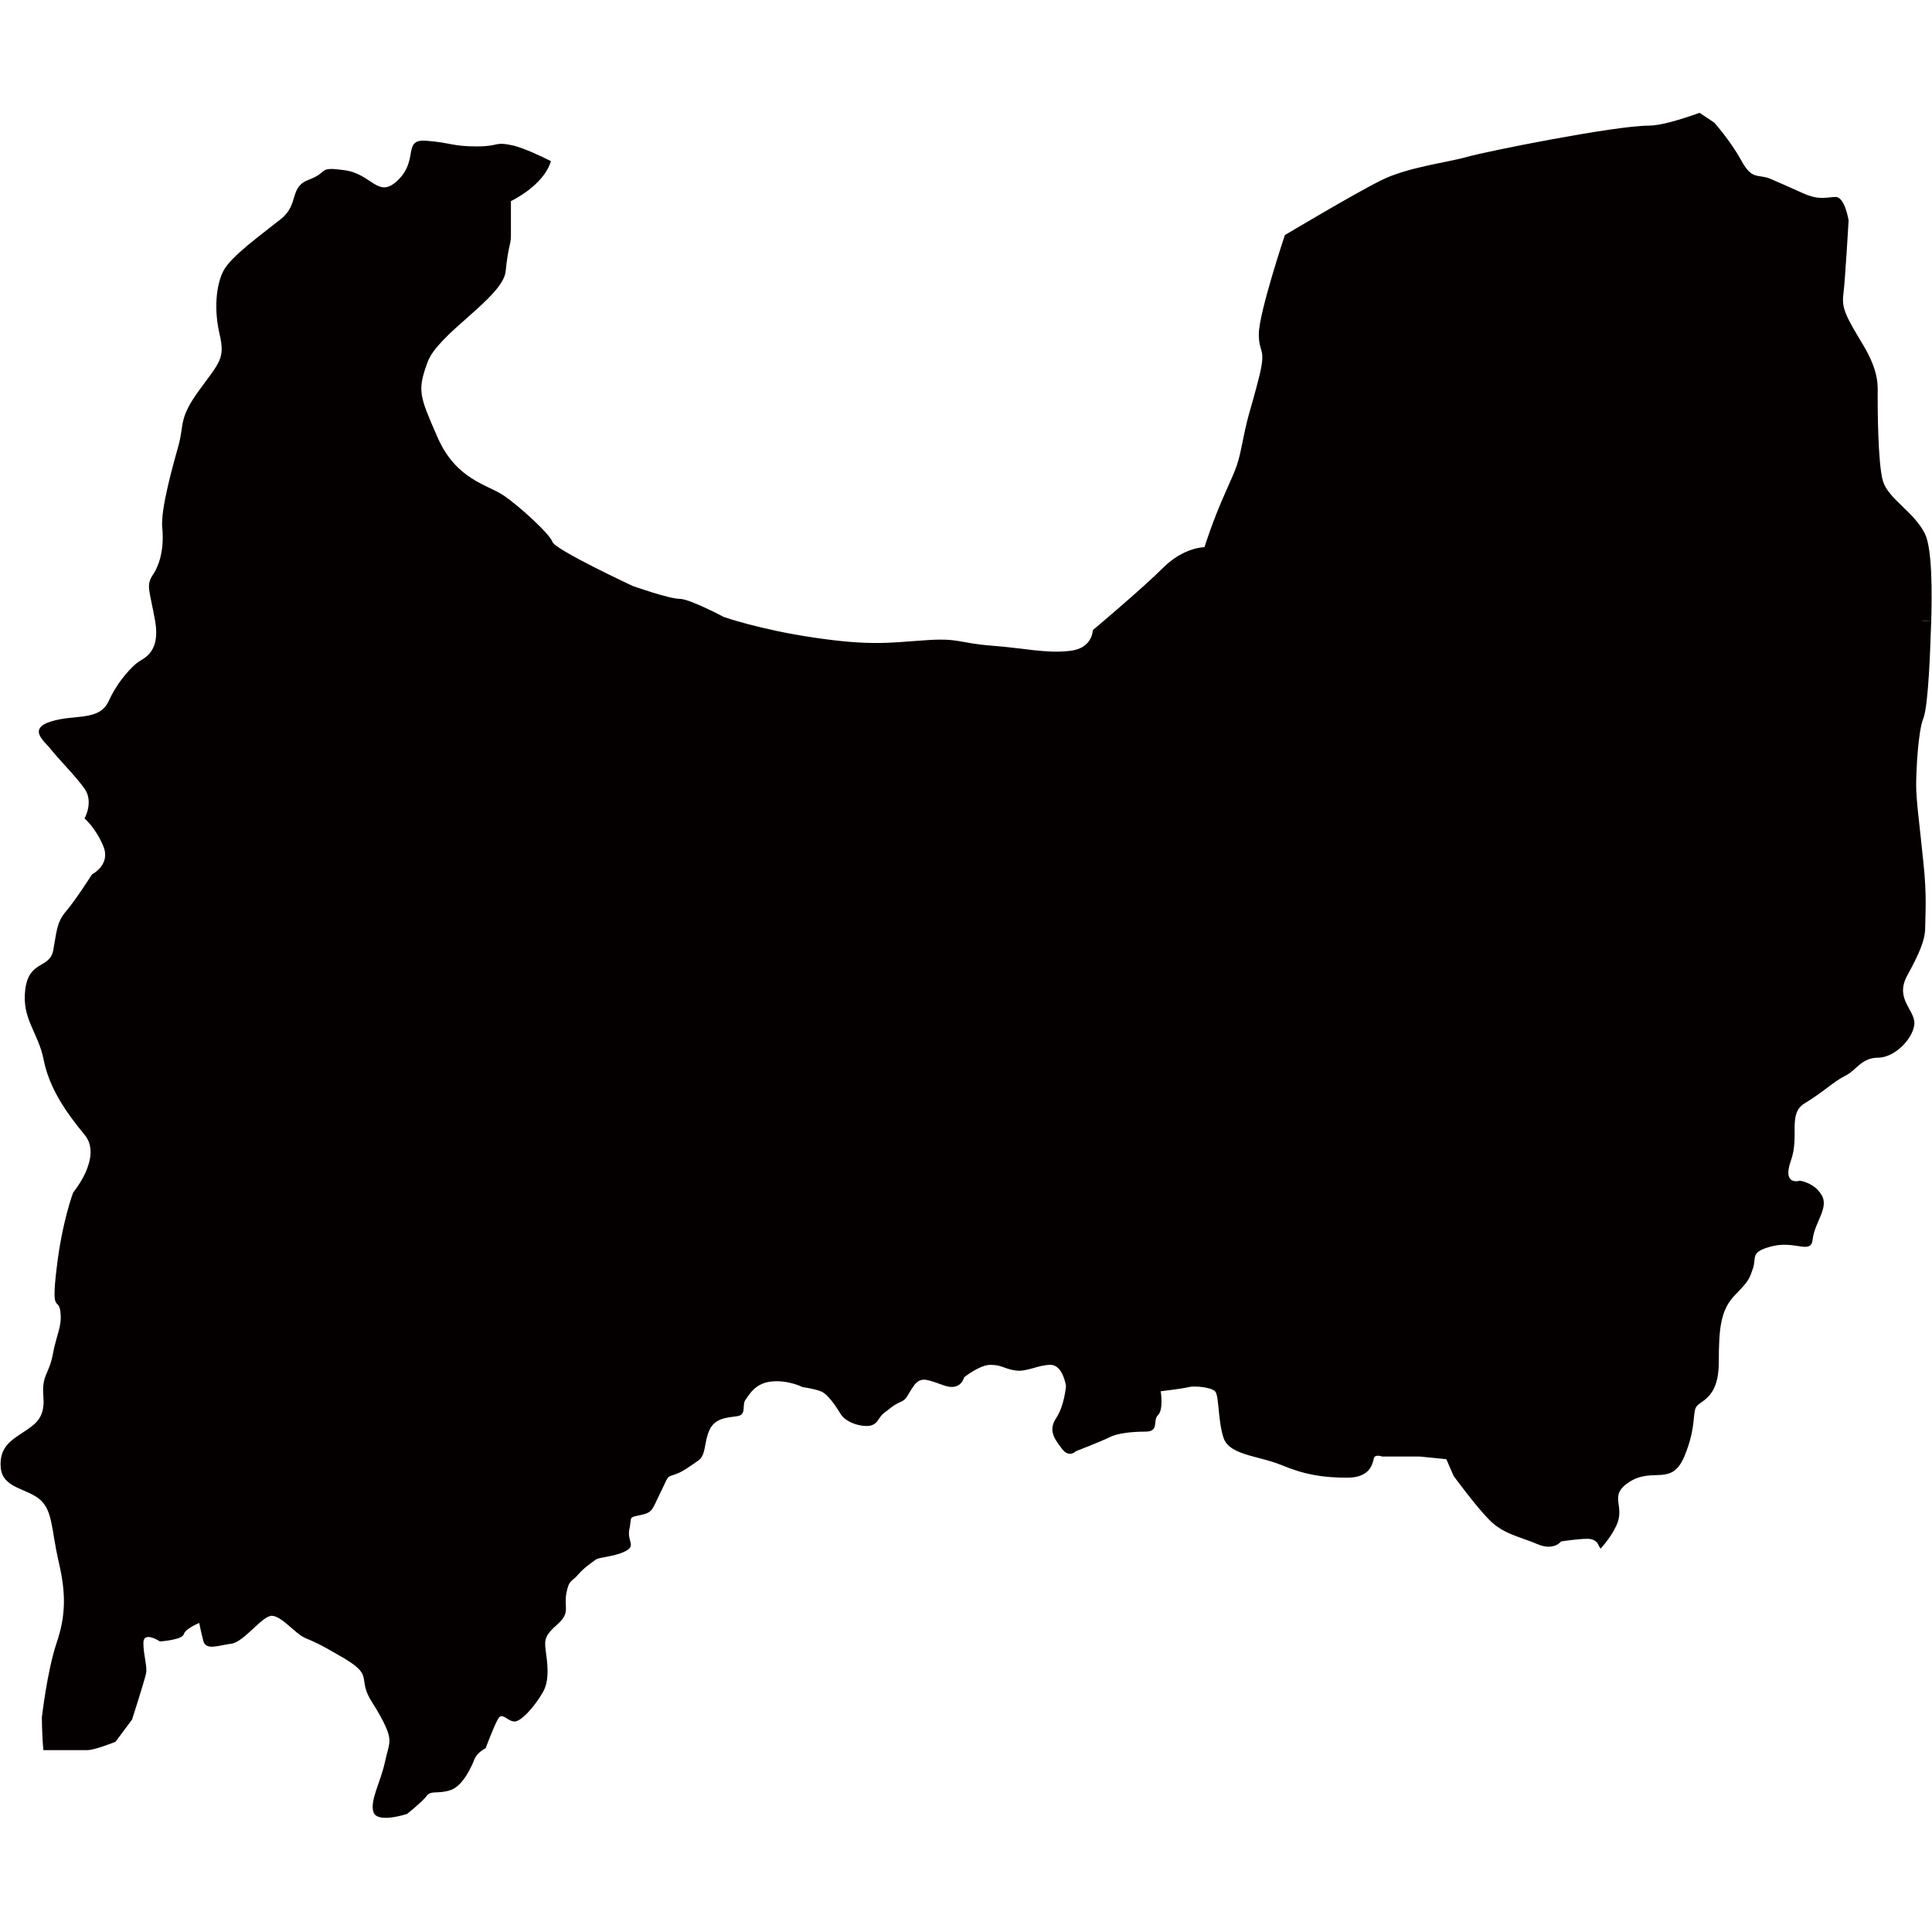<svg xmlns="http://www.w3.org/2000/svg" xml:space="preserve" style="enable-background:new 0 0 512 512" viewBox="0 0 512 512"><path d="M126.3 38.8c-6.4 0-6.9-1-13.3-1.5s-2 4.9-7.4 10.3-6.9-1.5-14.3-2.5-4 .5-9.4 2.5S79.4 54 74.5 58c-5 4-13.3 9.9-15.3 13.8s-2.5 10.4-1 16.8 0 7.4-5.4 14.8-4 8.9-5.4 14.3c-1.5 5.4-4.9 17.3-4.4 22.2.5 5-.5 9.4-2.4 12.3-2 3-1 3.9.5 12.3s-3 9.9-4.4 10.9c-1.5 1-5.4 4.9-7.9 10.4-2.5 5.4-8.9 3.4-15.3 5.4-6.4 2-1.5 5.4 0 7.4s6.4 6.9 8.9 10.4 0 7.9 0 7.9 3 2.5 5 7.4-3 7.4-3 7.4-4.4 6.9-6.9 9.8-2.5 5.5-3.4 10.4c-1 4.9-6.4 2.5-7.4 10.3-1 7.9 3.5 11.4 4.9 18.8 1.5 7.4 5.9 13.8 10.8 19.7 4.9 5.9-3 15.3-3 15.3s-3 7.9-4.4 20.2c-1.5 12.3.5 7.4 1 11.4.5 3.9-1 5.9-2 11.3s-3 5.4-2.5 11.3-2.5 7.4-5.4 9.4c-3 2-6.4 3.9-5.9 9.4.5 5.4 6.9 5.4 10.4 8.4 3.4 3 3 7.9 4.9 16.3 2 8.4 2 14.3-.5 21.7-2.5 7.4-3.9 19.7-3.9 19.7s0 4.8.4 8.7h11.7c1.9 0 7.4-2.2 7.4-2.2l4.4-5.9s3.3-10.3 3.7-12.2c.4-1.9-.7-4.8-.7-8.1s4.4-.4 4.4-.4 5.9-.4 6.3-1.9c.4-1.5 4.1-3 4.1-3s.4 2.2 1.1 4.8c.7 2.6 4.1 1.1 7.4.7 3.3-.4 8.2-7.4 10.7-7.4 2.6 0 6.3 4.8 8.9 5.9 2.6 1.1 3.7 1.5 10 5.2s5.2 4.8 5.9 7.8c.7 3 2.2 4.1 4.8 9.2 2.6 5.2 1.5 5.6.4 10.7-1.1 5.2-4.1 10.3-3 13.3 1.1 3 8.9.4 8.9.4s4.1-3.3 5.2-4.8c1.1-1.5 3-.4 6.3-1.5s5.6-6.3 6.3-8.1c.7-1.9 3-3 3-3s2.2-5.9 3.3-7.8c1.1-1.8 2.2.4 4.1.7 1.9.4 5.9-4.4 7.8-7.8 1.9-3.3 1.1-8.1.7-11.1-.4-3 0-4.1 3.3-7 3.3-3 1.5-4.4 2.2-8.1.7-3.7 1.5-3 3-4.8 1.5-1.8 3.7-3.3 4.8-4.1 1.1-.7 4.8-.7 7.8-2.2 3-1.5.4-2.6 1.1-5.9.7-3.3-.4-3 3-3.7 3.3-.7 3-1.5 5.2-5.9s1.5-4.1 3.7-4.8c2.2-.7 4.1-2.2 6.3-3.7s1.5-4.8 3-8.1 4.8-3.3 7.4-3.7c2.6-.4 1.1-3 2.2-4.4 1.1-1.5 2.6-4.4 7-4.8 4.4-.4 8.1 1.5 8.1 1.5s3 .4 4.8 1.1c1.9.7 4.1 4.1 5.2 5.9 1.1 1.9 4.1 3.3 7 3.3s3-2.2 4.4-3.3c1.5-1.1 2.6-2.2 4.4-3 1.9-.7 1.9-1.9 3.7-4.4 1.9-2.6 3.7-1.5 8.1 0 4.4 1.5 5.2-2.2 5.2-2.2s4.1-3.3 7-3.3c3 0 3.7 1.1 6.7 1.5 3 .4 5.9-1.5 9.2-1.5 3.3 0 4.1 5.6 4.1 5.6s-.4 5.2-2.6 8.5-.4 5.6 1.5 8.1c1.9 2.6 3.7.7 3.7.7s6.7-2.6 8.9-3.7 5.9-1.5 9.6-1.5c3.7 0 1.8-3 3.3-4.4 1.5-1.5.7-6.3.7-6.3s5.9-.7 7.4-1.1 5.9 0 7 1.1c1.1 1.1.7 7.4 2.2 12.2 1.5 4.8 9.2 4.8 15.5 7.4 6.3 2.6 11.1 3.3 17.4 3.3 6.3 0 6.7-4.1 7-5.2.4-1.1 2.2-.4 2.2-.4h10l7 .7 1.9 4.4s5.9 8.1 9.6 11.8c3.7 3.7 8.2 4.4 12.6 6.3 4.4 1.9 6.3-.7 6.3-.7s4.4-.7 7-.7c2.6 0 3 1.9 3 1.9l.5.7c1.5-1.7 3-3.7 4-5.8 2.9-5.7-2.4-8.1 3.8-12 6.2-3.8 11 1.4 14.4-6.7 3.4-8.2 1.9-12 3.4-13.4 1.4-1.5 5.7-2.4 5.7-11.5s.5-13.9 4.3-17.8c3.8-3.9 3.8-4.3 4.8-7.2.9-2.9-.9-4.3 5.3-5.8 6.2-1.4 10.1 2.4 10.5-1.9.5-4.3 4.3-8.2 2.4-11.5-1.9-3.4-5.8-3.9-5.8-3.9s-4.8 1.5-2.4-5.3c2.4-6.7-1-12.5 3.8-15.3 4.8-2.9 7.7-5.8 10.6-7.2 2.9-1.4 4.3-4.8 8.7-4.8 4.3 0 9.1-4.8 9.6-8.7.5-3.8-5.3-6.7-1.9-13 3.4-6.2 4.8-9.6 4.8-12.9 0-3.4.5-8.2-.5-17.3-.9-9.1-1.9-16.3-1.9-20.2 0-3.8.5-14.4 1.9-17.8 1.4-3.4 1.9-20.7 1.9-20.7s.1-2.2.2-5.3c-1.9.4-2.6 0-2.6 0s.7.3 2.6 0c.2-7 .3-19-1.7-23-2.9-5.8-9.6-9.1-11.1-13.9-1.4-4.8-1.4-20.2-1.4-22.6 0-2.4.5-6.2-3.8-13.4s-5.8-9.6-5.3-13.4c.5-3.9 1.4-19.7 1.4-19.7s-1-6.2-3.4-6.2-4.3 1-8.7-1c-4.3-1.9-5.3-2.4-8.6-3.8s-4.8.5-7.7-4.8c-2.9-5.3-7.2-10.1-7.2-10.1l-3.9-2.6c-5.6 2-10.5 3.4-13.5 3.4-9 0-43.4 6.9-48.2 8.3-4.8 1.4-15.8 2.7-22.7 6.2-6.9 3.4-25.5 14.5-25.5 14.5s-6.9 20.7-6.9 26.2 2.1 3.4 0 11.7c-2.1 8.3-2.7 9-4.1 15.9-1.4 6.9-1.4 6.9-4.8 14.5s-5.5 14.4-5.5 14.4-5.5 0-11 5.5-18.6 16.5-18.6 16.5 0 4.9-6.2 5.5c-6.2.7-11.7-.7-20.7-1.4-8.9-.7-8.3-2.1-17.9-1.4-9.6.7-14.5 1.4-28.9-.7-14.4-2.1-24.1-5.5-24.1-5.5s-9-4.8-11.7-4.8c-2.8 0-12.4-3.4-12.4-3.4s-20.6-9.6-21.3-11.7c-.7-2.1-9-9.7-13.1-12.4-4.2-2.8-12.4-4.1-17.3-15.2-4.8-11-5.5-12.4-2.7-20 2.7-7.6 20-17.2 20.7-24.1.7-6.9 1.4-6.9 1.4-9.6v-9s8.7-4.1 10.6-10.6c-2.8-1.4-6.6-3.2-9.8-4.1-5.5-1.2-3.5.2-9.9.2z" style="fill:#040000"/></svg>